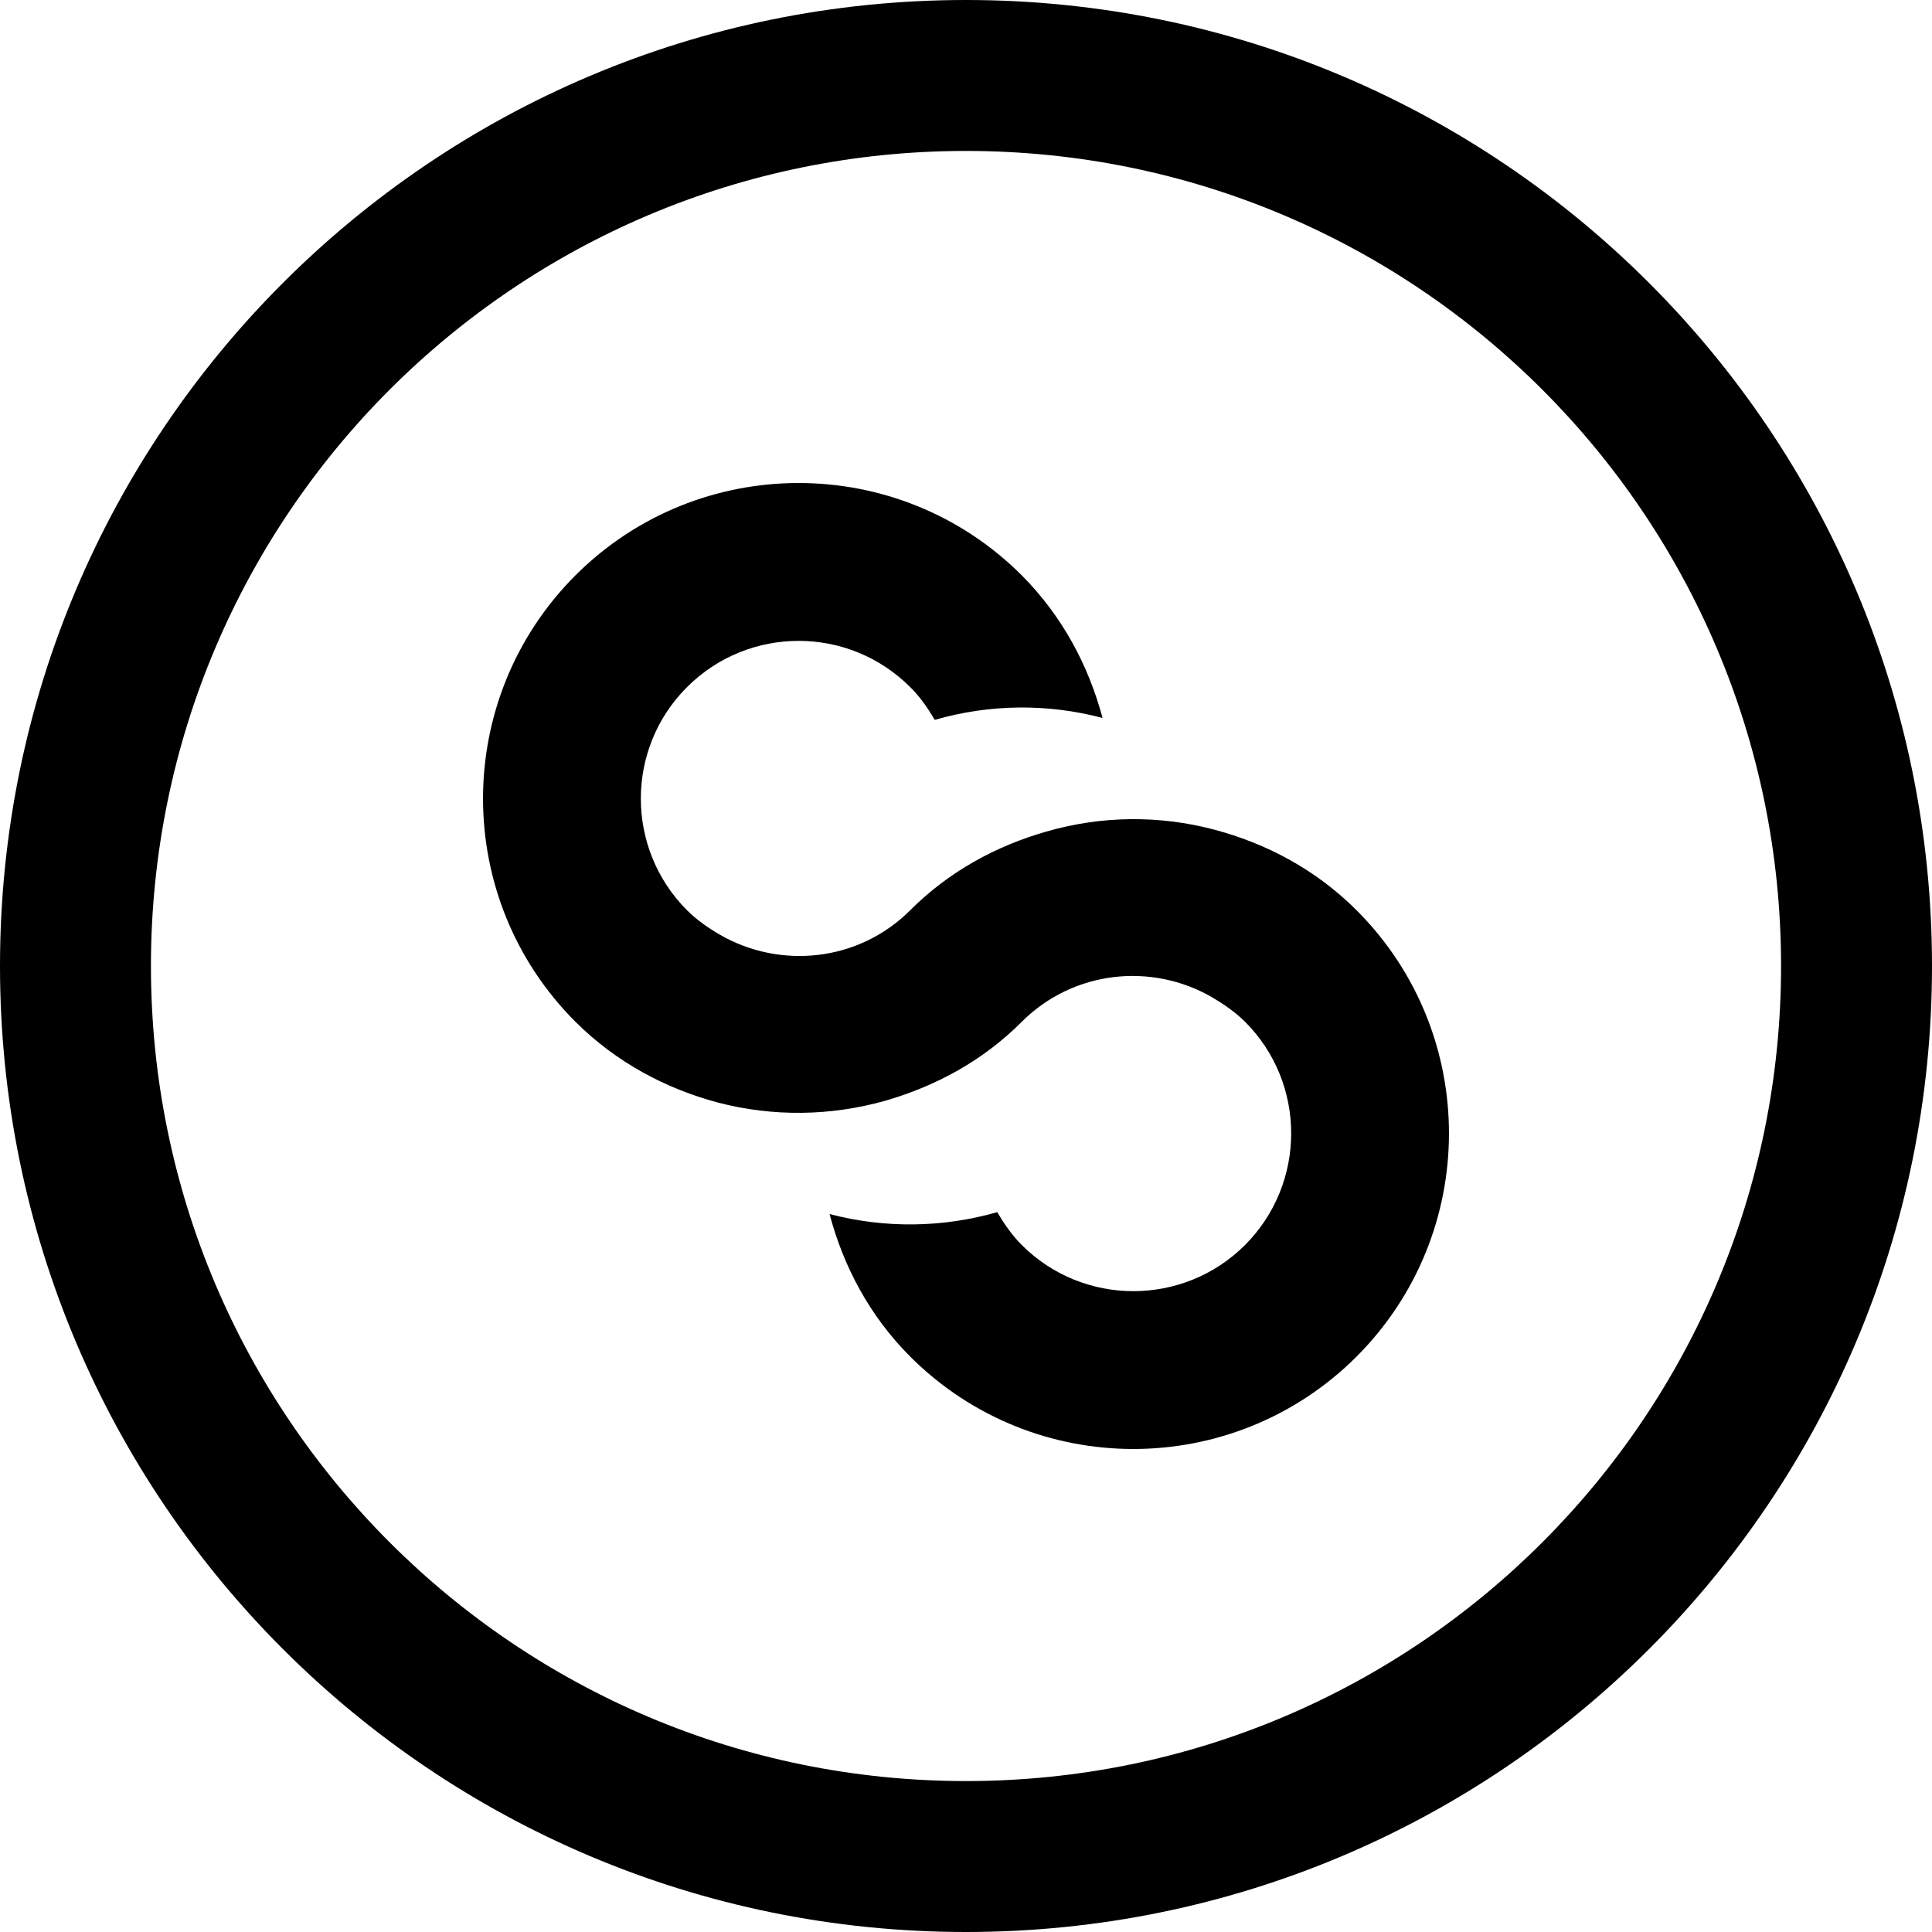 <?xml version="1.0" encoding="utf-8"?>
<!-- Generator: Adobe Illustrator 16.2.1, SVG Export Plug-In . SVG Version: 6.00 Build 0)  -->
<!DOCTYPE svg PUBLIC "-//W3C//DTD SVG 1.1//EN" "http://www.w3.org/Graphics/SVG/1.1/DTD/svg11.dtd">
<svg version="1.1" id="Layer_1" xmlns="http://www.w3.org/2000/svg" xmlns:xlink="http://www.w3.org/1999/xlink" x="0px" y="0px"
	 width="512px" height="512px" viewBox="0 0 512 512" enable-background="new 0 0 512 512" xml:space="preserve">
<path d="M256,0C114.609,0,0,114.609,0,256s114.609,256,256,256s256-114.609,256-256S397.391,0,256,0z M256,472
	c-119.297,0-216-96.703-216-216S136.703,40,256,40s216,96.703,216,216S375.297,472,256,472z"/>
<path d="M359.5,241.221c-10.844-10.828-23.969-17.719-37.766-21.375c-14.625-3.859-29.922-3.672-44.453,0.531
	c-13.172,3.766-25.688,10.469-36.062,20.844c-13.688,13.672-34.422,15.703-50.422,6.5c-3.109-1.812-6.078-3.859-8.734-6.5
	c-16.312-16.344-16.312-42.828,0-59.125c16.359-16.344,42.812-16.344,59.156,0c2.656,2.625,4.688,5.594,6.5,8.672
	c14.531-4.172,29.812-4.375,44.469-0.5c-3.688-13.797-10.594-26.922-21.406-37.797c-32.656-32.625-85.609-32.625-118.281,0
	c-32.656,32.703-32.656,85.656,0,118.312c10.844,10.797,23.969,17.719,37.75,21.406c14.641,3.812,29.906,3.609,44.469-0.516
	c13.188-3.828,25.688-10.484,36.062-20.891c13.703-13.672,34.453-15.75,50.453-6.484c3.047,1.797,6.047,3.844,8.719,6.484
	c16.297,16.312,16.297,42.797,0,59.156c-16.344,16.312-42.859,16.312-59.172,0c-2.656-2.656-4.688-5.641-6.5-8.703
	c-14.531,4.156-29.812,4.328-44.438,0.5c3.656,13.797,10.531,26.922,21.375,37.781c32.656,32.641,85.594,32.641,118.281,0
	C392.156,326.814,392.156,273.877,359.5,241.221z"/>
</svg>

